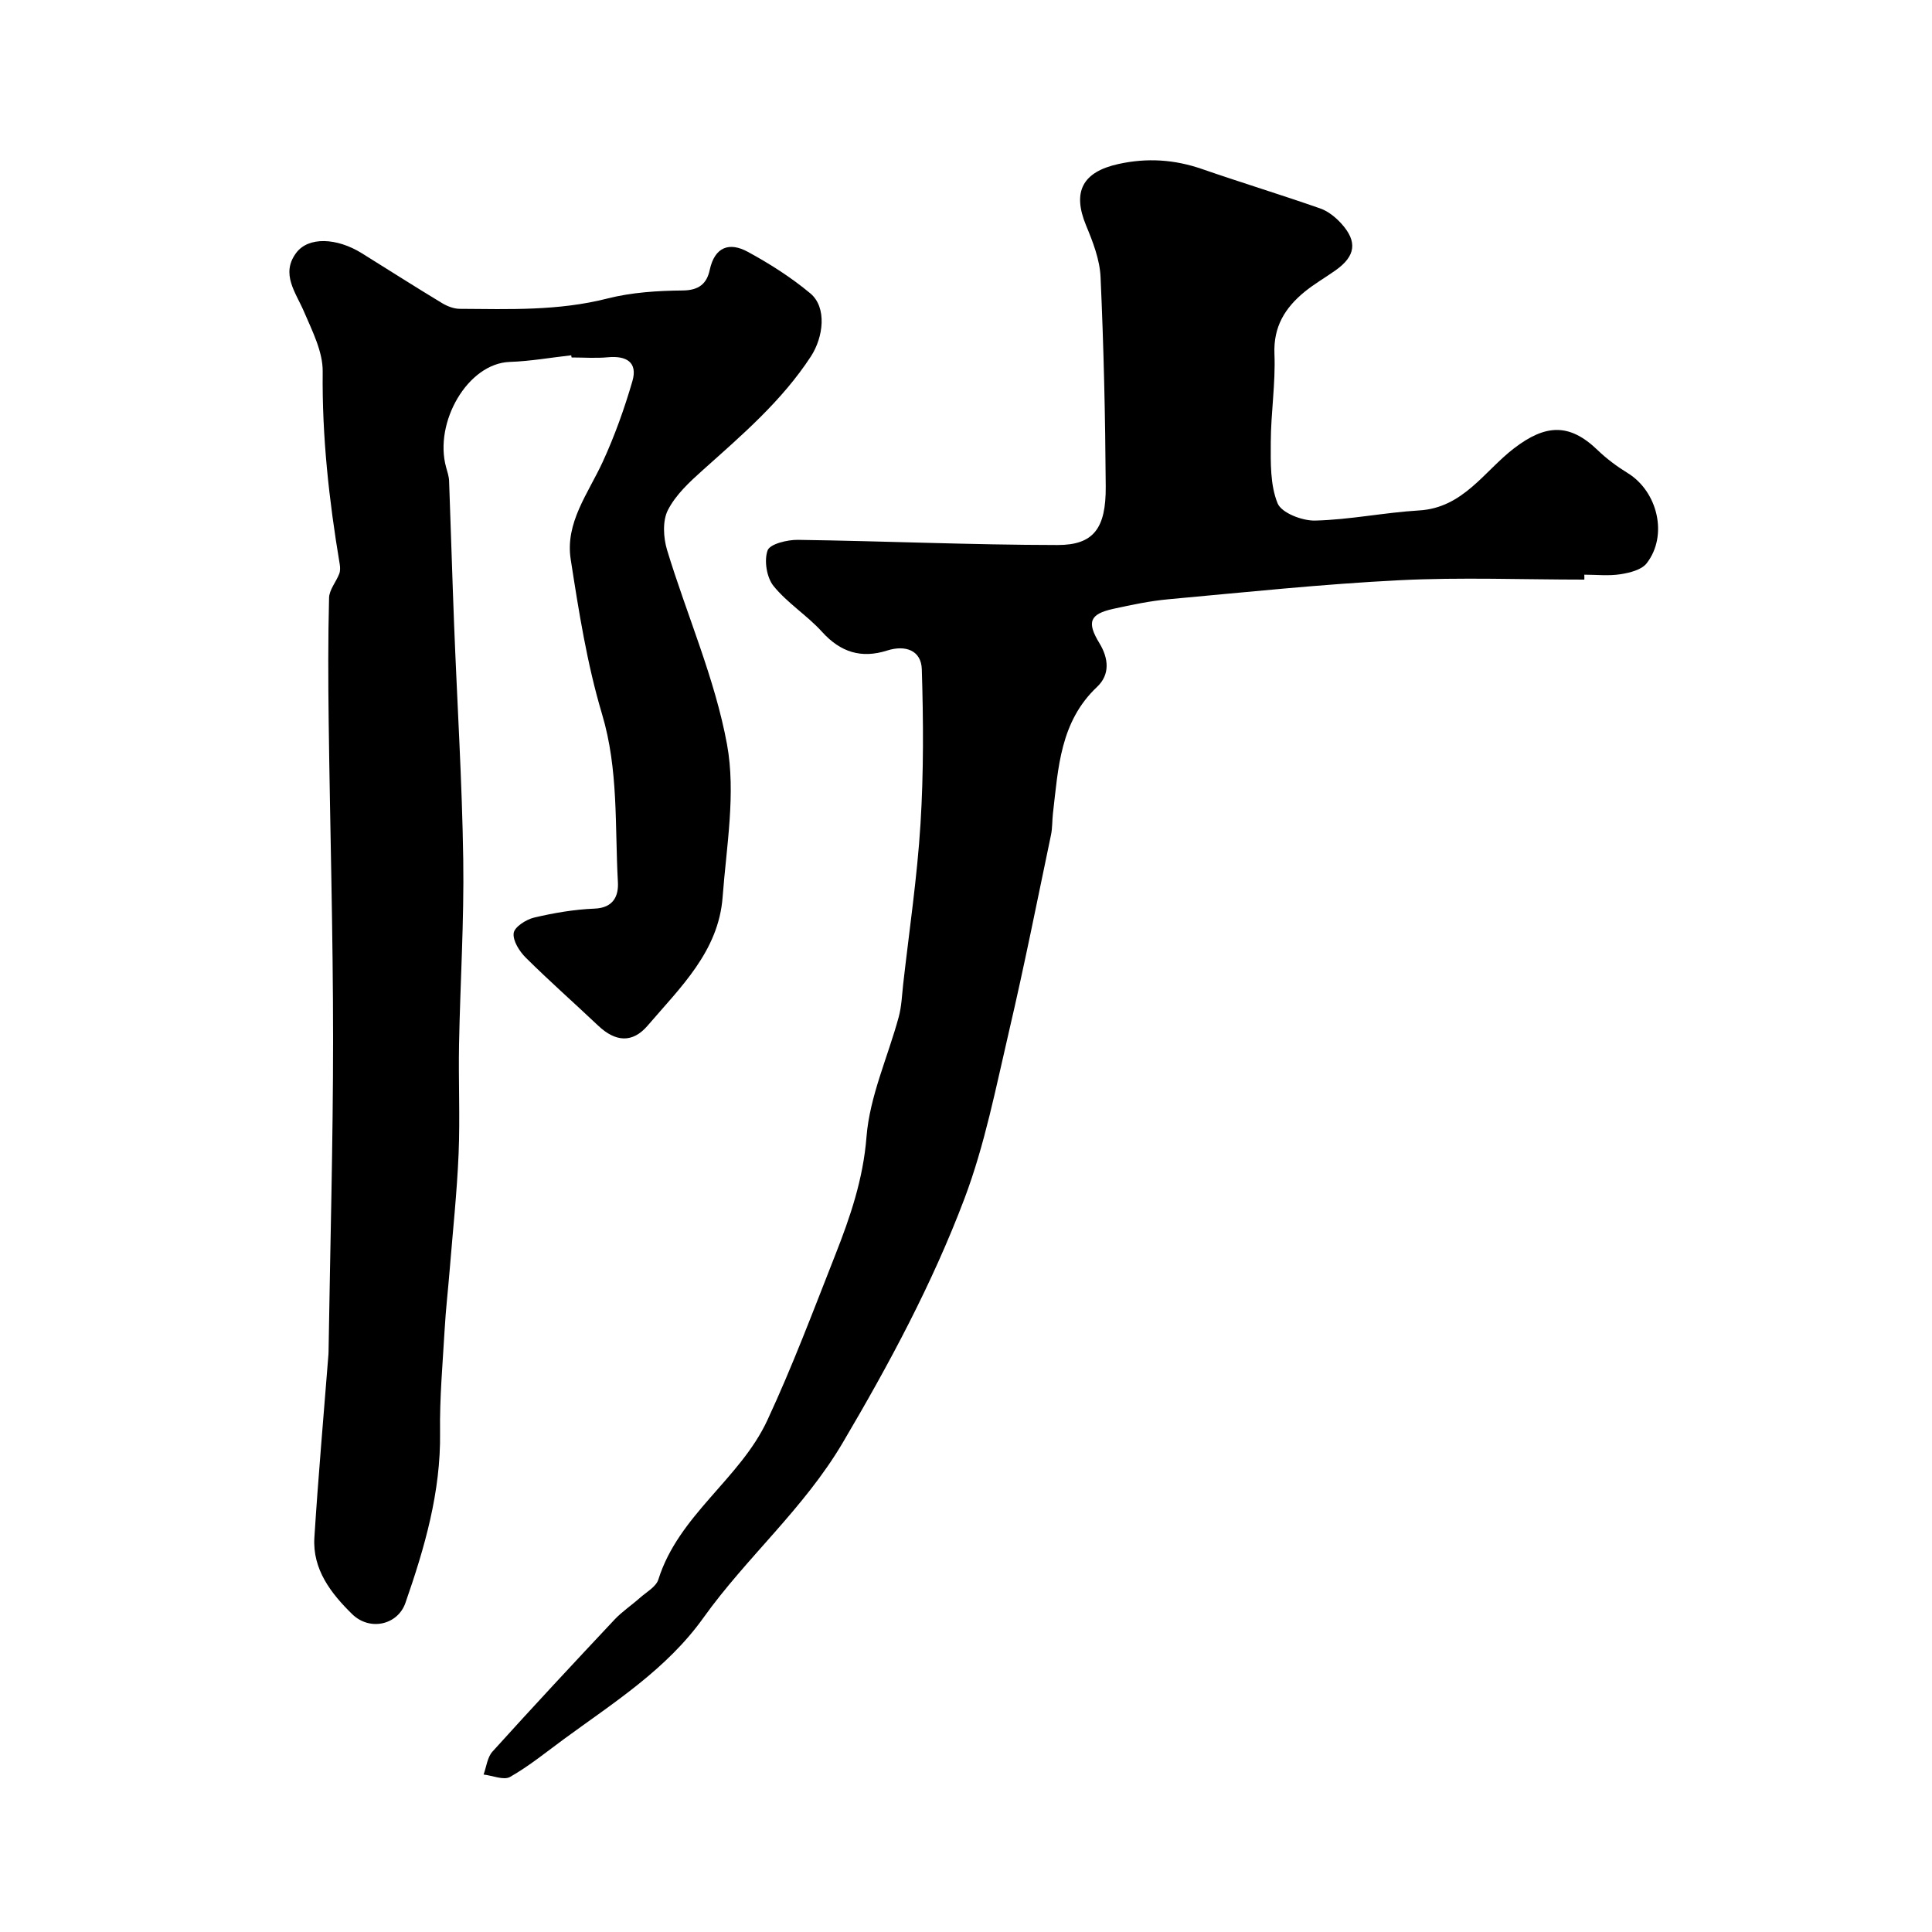 <svg enable-background="new 0 0 400 400" viewBox="0 0 400 400" xmlns="http://www.w3.org/2000/svg"><path d="m118.27 73.56c-4.24.47-8.47 1.23-12.71 1.37-8.74.29-15.73 12.52-13.21 21.77.26.94.59 1.9.63 2.87.37 9.93.65 19.87 1.04 29.8.63 16.2 1.65 32.38 1.89 48.58.19 12.76-.63 25.53-.87 38.29-.14 7.53.22 15.08-.09 22.6-.34 8.05-1.2 16.07-1.85 24.1-.33 4.1-.81 8.19-1.04 12.3-.41 7.09-1.05 14.2-.95 21.3.17 12.34-3.19 23.89-7.17 35.32-1.58 4.56-7.38 5.92-11.06 2.3-4.34-4.26-8.21-9.23-7.79-15.83.8-12.64 1.92-25.27 2.91-37.9.03-.33.02-.67.03-1 .33-21.43.93-42.86.93-64.29 0-21.93-.63-43.86-.91-65.79-.11-8.52-.14-17.05.08-25.57.04-1.68 1.46-3.3 2.11-4.99.23-.6.2-1.37.09-2.02-2.21-13.18-3.67-26.39-3.52-39.82.05-4.12-2.15-8.4-3.85-12.38-1.71-4.02-4.89-7.84-1.64-12.21 2.54-3.41 8.43-3.14 13.59.07 5.54 3.45 11.04 6.96 16.62 10.33 1.08.65 2.44 1.18 3.68 1.18 10.22.07 20.42.44 30.52-2.13 5.03-1.28 10.39-1.62 15.61-1.67 3.37-.03 4.99-1.41 5.6-4.25 1.04-4.82 4.09-5.82 7.89-3.75 4.54 2.47 8.99 5.3 12.95 8.61 3.47 2.91 2.7 9.06.11 13.04-6.04 9.25-14.27 16.28-22.36 23.52-2.74 2.45-5.63 5.12-7.25 8.3-1.14 2.23-.94 5.7-.17 8.26 4.08 13.45 9.89 26.53 12.41 40.24 1.86 10.15-.12 21.09-.91 31.63-.84 11.23-8.75 18.69-15.51 26.59-3.17 3.71-6.7 3.38-10.24.03-4.98-4.71-10.13-9.25-14.99-14.07-1.32-1.31-2.72-3.51-2.52-5.1.16-1.27 2.57-2.82 4.22-3.21 4.1-.97 8.32-1.69 12.52-1.86 3.93-.15 5-2.65 4.84-5.48-.65-11.62.16-23.26-3.28-34.78-3.11-10.41-4.82-21.28-6.49-32.05-1.18-7.58 3.61-13.64 6.61-20.15 2.48-5.39 4.5-11.04 6.16-16.74 1.15-3.96-1.28-5.31-5.09-4.95-2.48.23-4.99.04-7.49.04-.05-.16-.07-.3-.08-.45z" fill="#010000"/><path d="m328.02 120c-12.76 0-25.55-.51-38.29.13-15.93.8-31.82 2.48-47.71 3.93-3.88.35-7.74 1.16-11.55 2-4.89 1.08-5.49 2.77-2.85 7.1 1.9 3.12 2.25 6.48-.49 9.06-7.65 7.21-8.03 16.8-9.13 26.2-.17 1.47-.1 2.99-.4 4.43-2.83 13.52-5.52 27.08-8.66 40.52-2.73 11.69-5.04 23.62-9.26 34.79-6.66 17.63-15.56 34.2-25.2 50.54-8.06 13.66-19.86 23.68-28.83 36.22-7.65 10.71-18.53 17.54-28.84 25.1-3.68 2.7-7.25 5.62-11.2 7.87-1.31.75-3.63-.28-5.49-.49.59-1.6.77-3.57 1.84-4.75 8.32-9.21 16.78-18.29 25.27-27.33 1.56-1.66 3.51-2.95 5.23-4.48 1.37-1.22 3.37-2.3 3.85-3.83 4.18-13.33 16.9-20.8 22.55-32.94 5.2-11.17 9.55-22.76 14.07-34.24 3.1-7.87 5.78-15.69 6.47-24.46.66-8.39 4.42-16.52 6.67-24.81.59-2.18.67-4.5.92-6.77 1.25-11.07 2.9-22.12 3.59-33.22.66-10.63.6-21.34.27-32-.12-3.95-3.42-5.08-7.16-3.89-5.36 1.71-9.66.37-13.49-3.86-3.09-3.41-7.18-5.95-10.05-9.5-1.42-1.76-1.98-5.26-1.23-7.36.48-1.34 4.09-2.22 6.28-2.19 17.92.25 35.84 1.05 53.76 1.07 7.45.01 10.03-3.44 9.97-12.1-.09-14.46-.42-28.93-1.07-43.37-.16-3.62-1.59-7.3-3.01-10.72-2.87-6.96-.73-11.05 6.69-12.69 5.94-1.31 11.61-.95 17.34 1.04 8.12 2.81 16.35 5.32 24.47 8.16 1.63.57 3.18 1.83 4.36 3.13 3.39 3.75 2.95 6.74-1.2 9.68-2.13 1.51-4.43 2.82-6.44 4.47-4 3.29-6.44 7.17-6.21 12.83.25 6.08-.74 12.19-.76 18.3-.02 4.25-.13 8.84 1.41 12.63.81 1.99 5.1 3.65 7.78 3.58 7.19-.18 14.34-1.67 21.53-2.1 9.12-.54 13.46-8.12 19.64-12.86 6.53-5 11.48-5.26 17.31.37 1.87 1.8 4.01 3.39 6.22 4.75 6.24 3.84 8.4 12.95 3.93 18.69-1.06 1.36-3.51 1.96-5.42 2.26-2.44.38-4.99.09-7.49.09.02.35.02.69.01 1.02z" fill="#010000"/></svg>